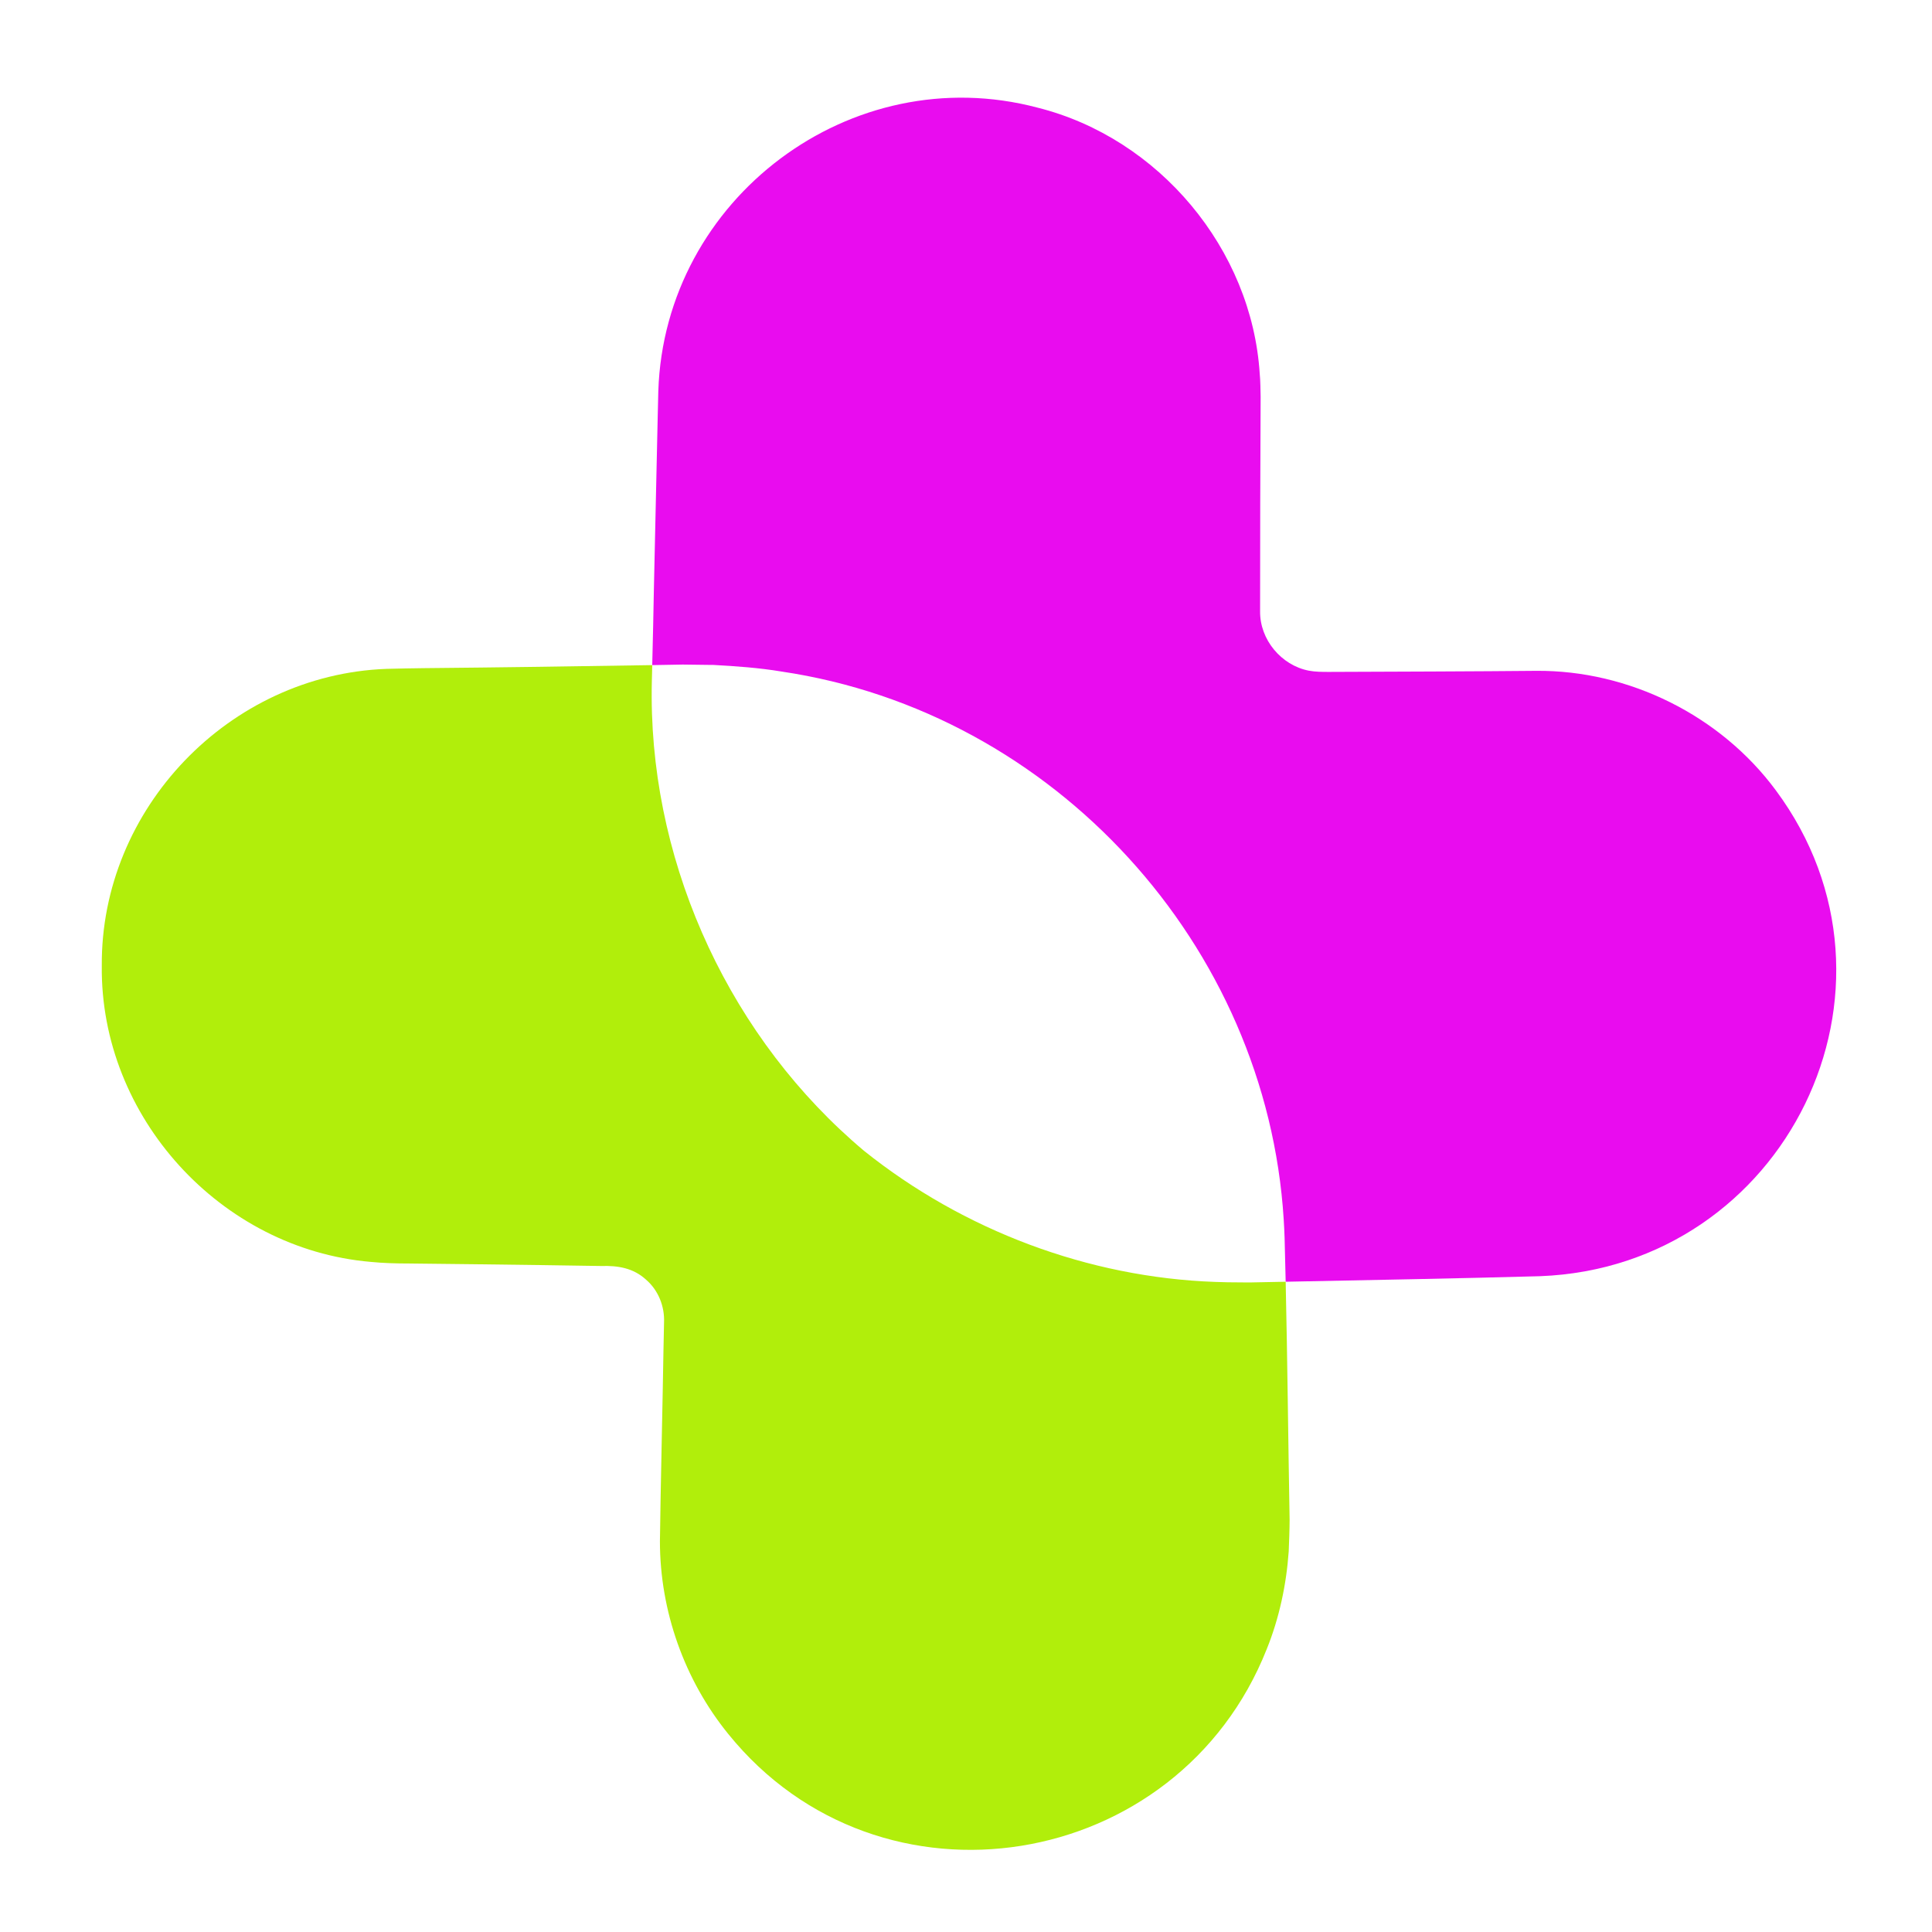 <?xml version="1.0" encoding="UTF-8"?> <svg xmlns="http://www.w3.org/2000/svg" xmlns:xlink="http://www.w3.org/1999/xlink" version="1.1" id="Layer_1" x="0px" y="0px" viewBox="0 0 1080 1080" style="enable-background:new 0 0 1080 1080;" xml:space="preserve"> <style type="text/css"> .st0{fill:#E90CEF;} .st1{fill:#B1EE0B;} </style> <path class="st0" d="M860.9,713.4c-42.5,1.2-97.2,2.2-142.2,3.1c-0.2-8.2-0.4-16.3-0.6-24.5c-0.1-3.5-0.3-6.9-0.5-10.3 C708.1,528.5,589.4,398,436.9,375.4c-12.6-2.1-25.4-3-38.2-3.7c-0.4,0-0.8,0-1.3,0c-4.8-0.1-11.2-0.1-15.7-0.2 c-5.7,0.1-11.4,0.2-17.1,0.3c0.3-13,0.8-32.5,0.9-41.2c0.5-21.6,1.7-78.4,2.2-99.3c0.1-2.2,0.2-10.3,0.3-12.7 C371.5,111,475.8,32.5,580.1,60.2c67.7,17,119.7,79,124.1,148.8c0.4,4,0.4,8.8,0.5,12.8c-0.2,31.6-0.3,87.7-0.3,119.9 c-0.2,15.8,11.8,30.2,27.2,33.2c3.6,0.7,7.6,0.7,11.3,0.7c30.3-0.1,86-0.3,115.9-0.6c51.9-0.4,103,25,133.9,66.8 C1074.8,552.4,998.1,708.2,860.9,713.4z"></path> <path class="st1" d="M720.9,849.6c0,4.4-0.3,13.2-0.5,17.6c-1.3,18.6-5.3,37.4-12.3,54.7c-49.5,124.9-216.1,152.4-301,47.4 c-24.6-30.3-38.2-68.9-38.2-107.7c0.3-26.6,1.6-81.1,2-107.8c0.1-4,0.2-10.6,0.3-14.5c0.4-9-3.2-18.1-10.1-24 c-7-6.4-15.5-7.9-25-7.6l-33.1-0.5c-4.6-0.1-71.5-0.9-74.5-0.9c-6.9,0-14.4-0.2-21.3-0.9C123.3,698.2,56,624.3,56.9,540 c-0.7-87.9,71.2-162.8,159.1-166.1c6.4-0.2,14.5-0.3,20.9-0.4c42.6-0.4,85.2-1,127.7-1.7c-0.1,3.3-0.1,6.3-0.2,8.4 c-0.1,3.2-0.1,6.5-0.1,9.7c0.4,96.3,44.8,191.4,118.8,253.5c55.5,44.4,125.3,70.7,196.2,73.2c2.3,0.1,4.6,0.1,7,0.2 c4.8,0,12.4,0.2,17.2,0c4.9-0.1,10-0.2,15.2-0.3C719.7,760.8,720.1,805.3,720.9,849.6z"></path> </svg> 